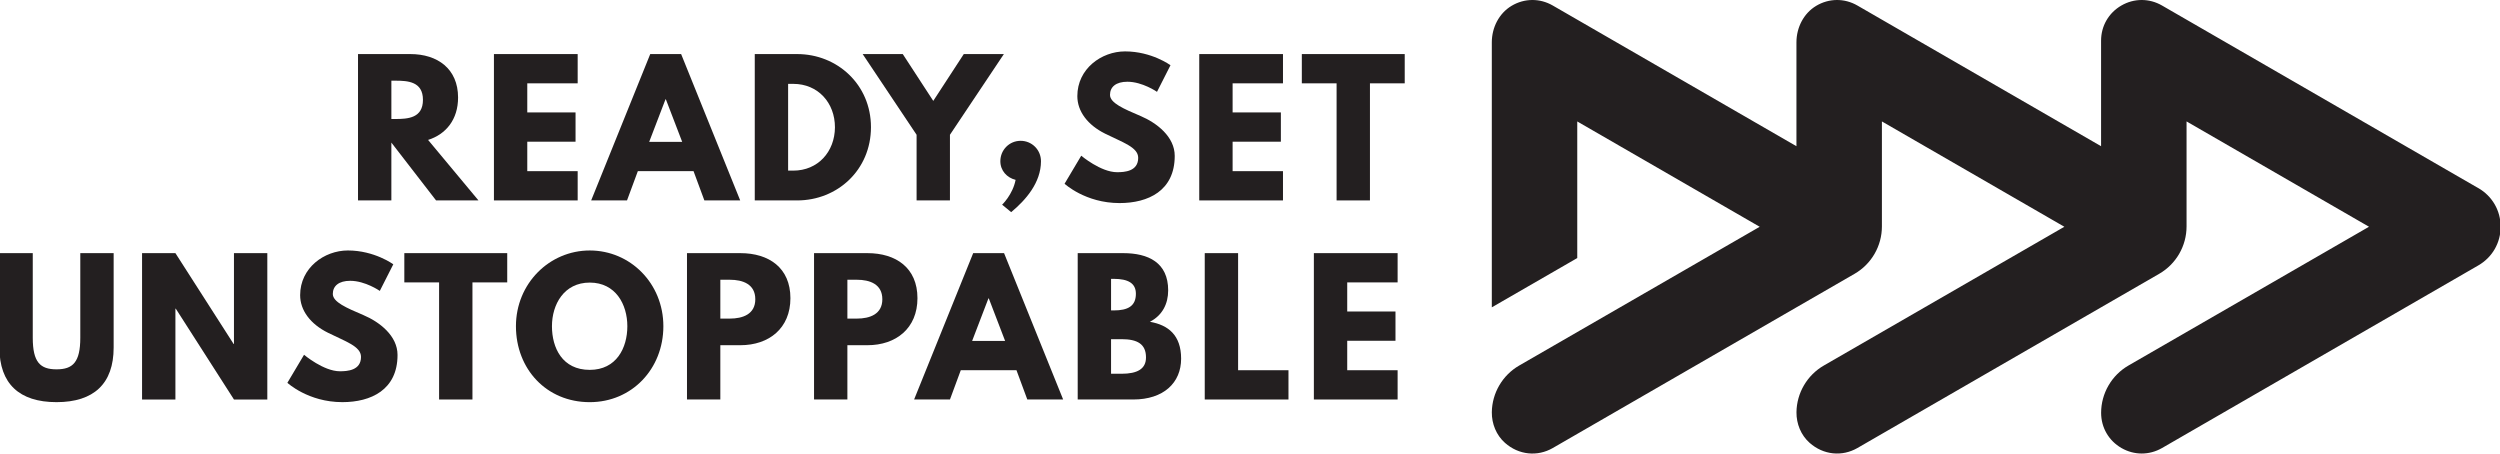<?xml version="1.0" encoding="UTF-8"?>
<svg id="Layer_1" xmlns="http://www.w3.org/2000/svg" width="230.4" height="41.8" version="1.1" viewBox="0 0 230.4 41.8">
  <!-- Generator: Adobe Illustrator 29.1.0, SVG Export Plug-In . SVG Version: 2.1.0 Build 142)  -->
  <defs>
    <style>
      .st0 {
        fill: #231f20;
      }
    </style>
  </defs>
  <g>
    <g>
      <path class="st0" d="M42.216,8.988c0-2.649-1.896-4.005-4.398-4.005h-4.824v13.488h3.074v-5.33l4.12,5.33h3.908l-4.644-5.576c1.652-.523,2.764-1.88,2.764-3.907ZM36.429,10.966h-.36v-3.531h.36c1.16,0,2.55.082,2.55,1.766s-1.39,1.766-2.55,1.766Z"/>
      <polygon class="st0" points="45.521 18.471 53.238 18.471 53.238 15.774 48.594 15.774 48.594 13.059 53.042 13.059 53.042 10.361 48.594 10.361 48.594 7.68 53.238 7.68 53.238 4.983 45.521 4.983 45.521 18.471"/>
      <path class="st0" d="M59.926,4.983l-5.444,13.488h3.303l.998-2.697h5.134l.998,2.697h3.302l-5.444-13.488h-2.845ZM59.829,13.075l1.504-3.924h.032l1.505,3.924h-3.041Z"/>
      <path class="st0" d="M73.467,4.983h-3.908v13.488h3.908c3.712,0,6.801-2.812,6.801-6.752,0-3.924-3.106-6.736-6.801-6.736ZM73.107,15.724h-.474v-7.995h.474c2.289,0,3.842,1.75,3.842,4.006-.016,2.256-1.569,3.989-3.842,3.989Z"/>
      <polygon class="st0" points="88.822 4.983 86.01 9.299 83.198 4.983 79.503 4.983 84.473 12.421 84.473 18.471 87.547 18.471 87.547 12.421 92.517 4.983 88.822 4.983"/>
      <path class="st0" d="M94.055,12.978c-1.03,0-1.863.834-1.863,1.881,0,.866.605,1.52,1.406,1.717-.261,1.357-1.242,2.288-1.242,2.288l.833.687c1.341-1.112,2.747-2.714,2.747-4.693,0-1.046-.833-1.881-1.881-1.881Z"/>
      <path class="st0" d="M105.109,10.689c-1.536-.654-2.811-1.193-2.811-1.946,0-.736.555-1.21,1.602-1.21,1.389,0,2.729.931,2.729.931l1.243-2.452s-1.734-1.275-4.186-1.275c-2.175,0-4.399,1.602-4.399,4.119,0,1.407.949,2.665,2.568,3.466,1.602.801,3.041,1.243,3.041,2.224,0,1.259-1.275,1.324-1.946,1.324-1.504,0-3.303-1.52-3.303-1.52l-1.536,2.583s1.912,1.782,5.067,1.782c2.632,0,5.085-1.128,5.085-4.349,0-1.766-1.651-3.041-3.156-3.678Z"/>
      <polygon class="st0" points="110.523 18.471 118.24 18.471 118.24 15.774 113.597 15.774 113.597 13.059 118.045 13.059 118.045 10.361 113.597 10.361 113.597 7.68 118.24 7.68 118.24 4.983 110.523 4.983 110.523 18.471"/>
      <polygon class="st0" points="119.976 4.983 119.976 7.68 123.18 7.68 123.18 18.471 126.254 18.471 126.254 7.68 129.459 7.68 129.459 4.983 119.976 4.983"/>
    </g>
    <g>
      <path class="st0" d="M7.4,31.128c0,2.256-.686,2.91-2.19,2.91-1.505,0-2.191-.654-2.191-2.91v-7.799H-.054v8.698c0,3.335,1.83,5.035,5.264,5.035s5.264-1.7,5.264-5.035v-8.698h-3.074v7.799Z"/>
      <polygon class="st0" points="21.562 31.7 21.53 31.7 16.166 23.329 13.092 23.329 13.092 36.818 16.166 36.818 16.166 28.446 16.2 28.446 21.562 36.818 24.636 36.818 24.636 23.329 21.562 23.329 21.562 31.7"/>
      <path class="st0" d="M33.483,29.035c-1.536-.654-2.811-1.193-2.811-1.946,0-.736.555-1.21,1.602-1.21,1.389,0,2.729.931,2.729.931l1.243-2.452s-1.734-1.275-4.186-1.275c-2.175,0-4.399,1.602-4.399,4.119,0,1.407.949,2.665,2.568,3.466,1.602.801,3.041,1.243,3.041,2.224,0,1.259-1.275,1.324-1.946,1.324-1.504,0-3.303-1.52-3.303-1.52l-1.536,2.583s1.912,1.782,5.067,1.782c2.632,0,5.085-1.128,5.085-4.349,0-1.766-1.651-3.041-3.156-3.678Z"/>
      <polygon class="st0" points="37.263 26.026 40.467 26.026 40.467 36.818 43.541 36.818 43.541 26.026 46.746 26.026 46.746 23.329 37.263 23.329 37.263 26.026"/>
      <path class="st0" d="M54.351,23.084c-3.712,0-6.802,3.041-6.802,6.981s2.812,6.998,6.802,6.998c3.874,0,6.785-3.057,6.785-6.998s-3.041-6.981-6.785-6.981ZM54.351,34.087c-2.519,0-3.483-2.011-3.483-4.022s1.112-4.022,3.483-4.022c2.387,0,3.465,2.011,3.465,4.022s-1.013,4.022-3.465,4.022Z"/>
      <path class="st0" d="M68.233,23.329h-4.92v13.488h3.073v-5.003h1.847c2.633,0,4.612-1.554,4.612-4.333,0-2.796-1.979-4.152-4.612-4.152ZM67.253,29.362h-.867v-3.581h.867c1.21,0,2.355.409,2.355,1.799,0,1.373-1.145,1.782-2.355,1.782Z"/>
      <path class="st0" d="M79.942,23.329h-4.92v13.488h3.073v-5.003h1.847c2.633,0,4.611-1.554,4.611-4.333,0-2.796-1.978-4.152-4.611-4.152ZM78.962,29.362h-.867v-3.581h.867c1.209,0,2.354.409,2.354,1.799,0,1.373-1.145,1.782-2.354,1.782Z"/>
      <path class="st0" d="M89.689,23.329l-5.445,13.488h3.304l.997-2.697h5.134l.998,2.697h3.303l-5.445-13.488h-2.844ZM89.591,31.422l1.503-3.924h.033l1.505,3.924h-3.041Z"/>
      <path class="st0" d="M105.975,29.656c1.145-.589,1.684-1.652,1.684-2.894,0-2.567-1.831-3.433-4.152-3.433h-4.186v13.488h5.117c2.797,0,4.414-1.537,4.414-3.76,0-2.175-1.193-3.107-2.877-3.401ZM102.395,25.699h.245c1.34,0,2.043.409,2.043,1.373,0,1.128-.719,1.537-2.043,1.537h-.245v-2.91ZM103.359,34.446h-.964v-3.188h.964c1.456,0,2.256.442,2.256,1.684,0,1.063-.8,1.504-2.256,1.504Z"/>
      <polygon class="st0" points="114.103 23.329 111.029 23.329 111.029 36.818 118.746 36.818 118.746 34.12 114.103 34.12 114.103 23.329"/>
      <polygon class="st0" points="128.804 26.026 128.804 23.329 121.086 23.329 121.086 36.818 128.804 36.818 128.804 34.12 124.16 34.12 124.16 31.405 128.608 31.405 128.608 28.708 124.16 28.708 124.16 26.026 128.804 26.026"/>
    </g>
  </g>
  <path class="st0" d="M228.396,17.335L199.25.507c-1.173-.676-2.571-.676-3.743.001-1.173.676-1.872,1.888-1.872,3.24v9.727h0s-0,0-0,0L171.175.507c-1.191-.687-2.615-.676-3.798.033-1.163.698-1.817,2.01-1.817,3.366v9.569L143.1.507c-1.191-.687-2.615-.676-3.798.033-1.163.698-1.817,2.01-1.817,3.366v24.418l7.875-4.542v-12.59l.227.132,16.588,9.576-.229.131-21.941,12.659c-1.535.886-2.497,2.529-2.519,4.299-.013,1.064.412,2.115,1.208,2.821,1.274,1.131,3.003,1.291,4.407.481l22.477-12.977,5.335-3.078c1.561-.9,2.523-2.566,2.523-4.368v-9.678l.227.132,16.588,9.576-.229.131-21.941,12.659c-1.535.886-2.497,2.529-2.519,4.299-.013,1.064.412,2.115,1.208,2.821,1.274,1.131,3.003,1.291,4.407.481l22.477-12.977,5.335-3.078c1.561-.9,2.523-2.566,2.523-4.368v-2.505h0s0-7.173,0-7.173l.227.132,16.588,9.576-.229.131-21.941,12.659c-1.553.897-2.519,2.568-2.519,4.361,0,1.352.699,2.564,1.872,3.24,1.171.677,2.57.677,3.743.001l29.146-16.828c1.289-.744,2.058-2.077,2.058-3.564s-.769-2.821-2.058-3.565Z"/>
</svg>